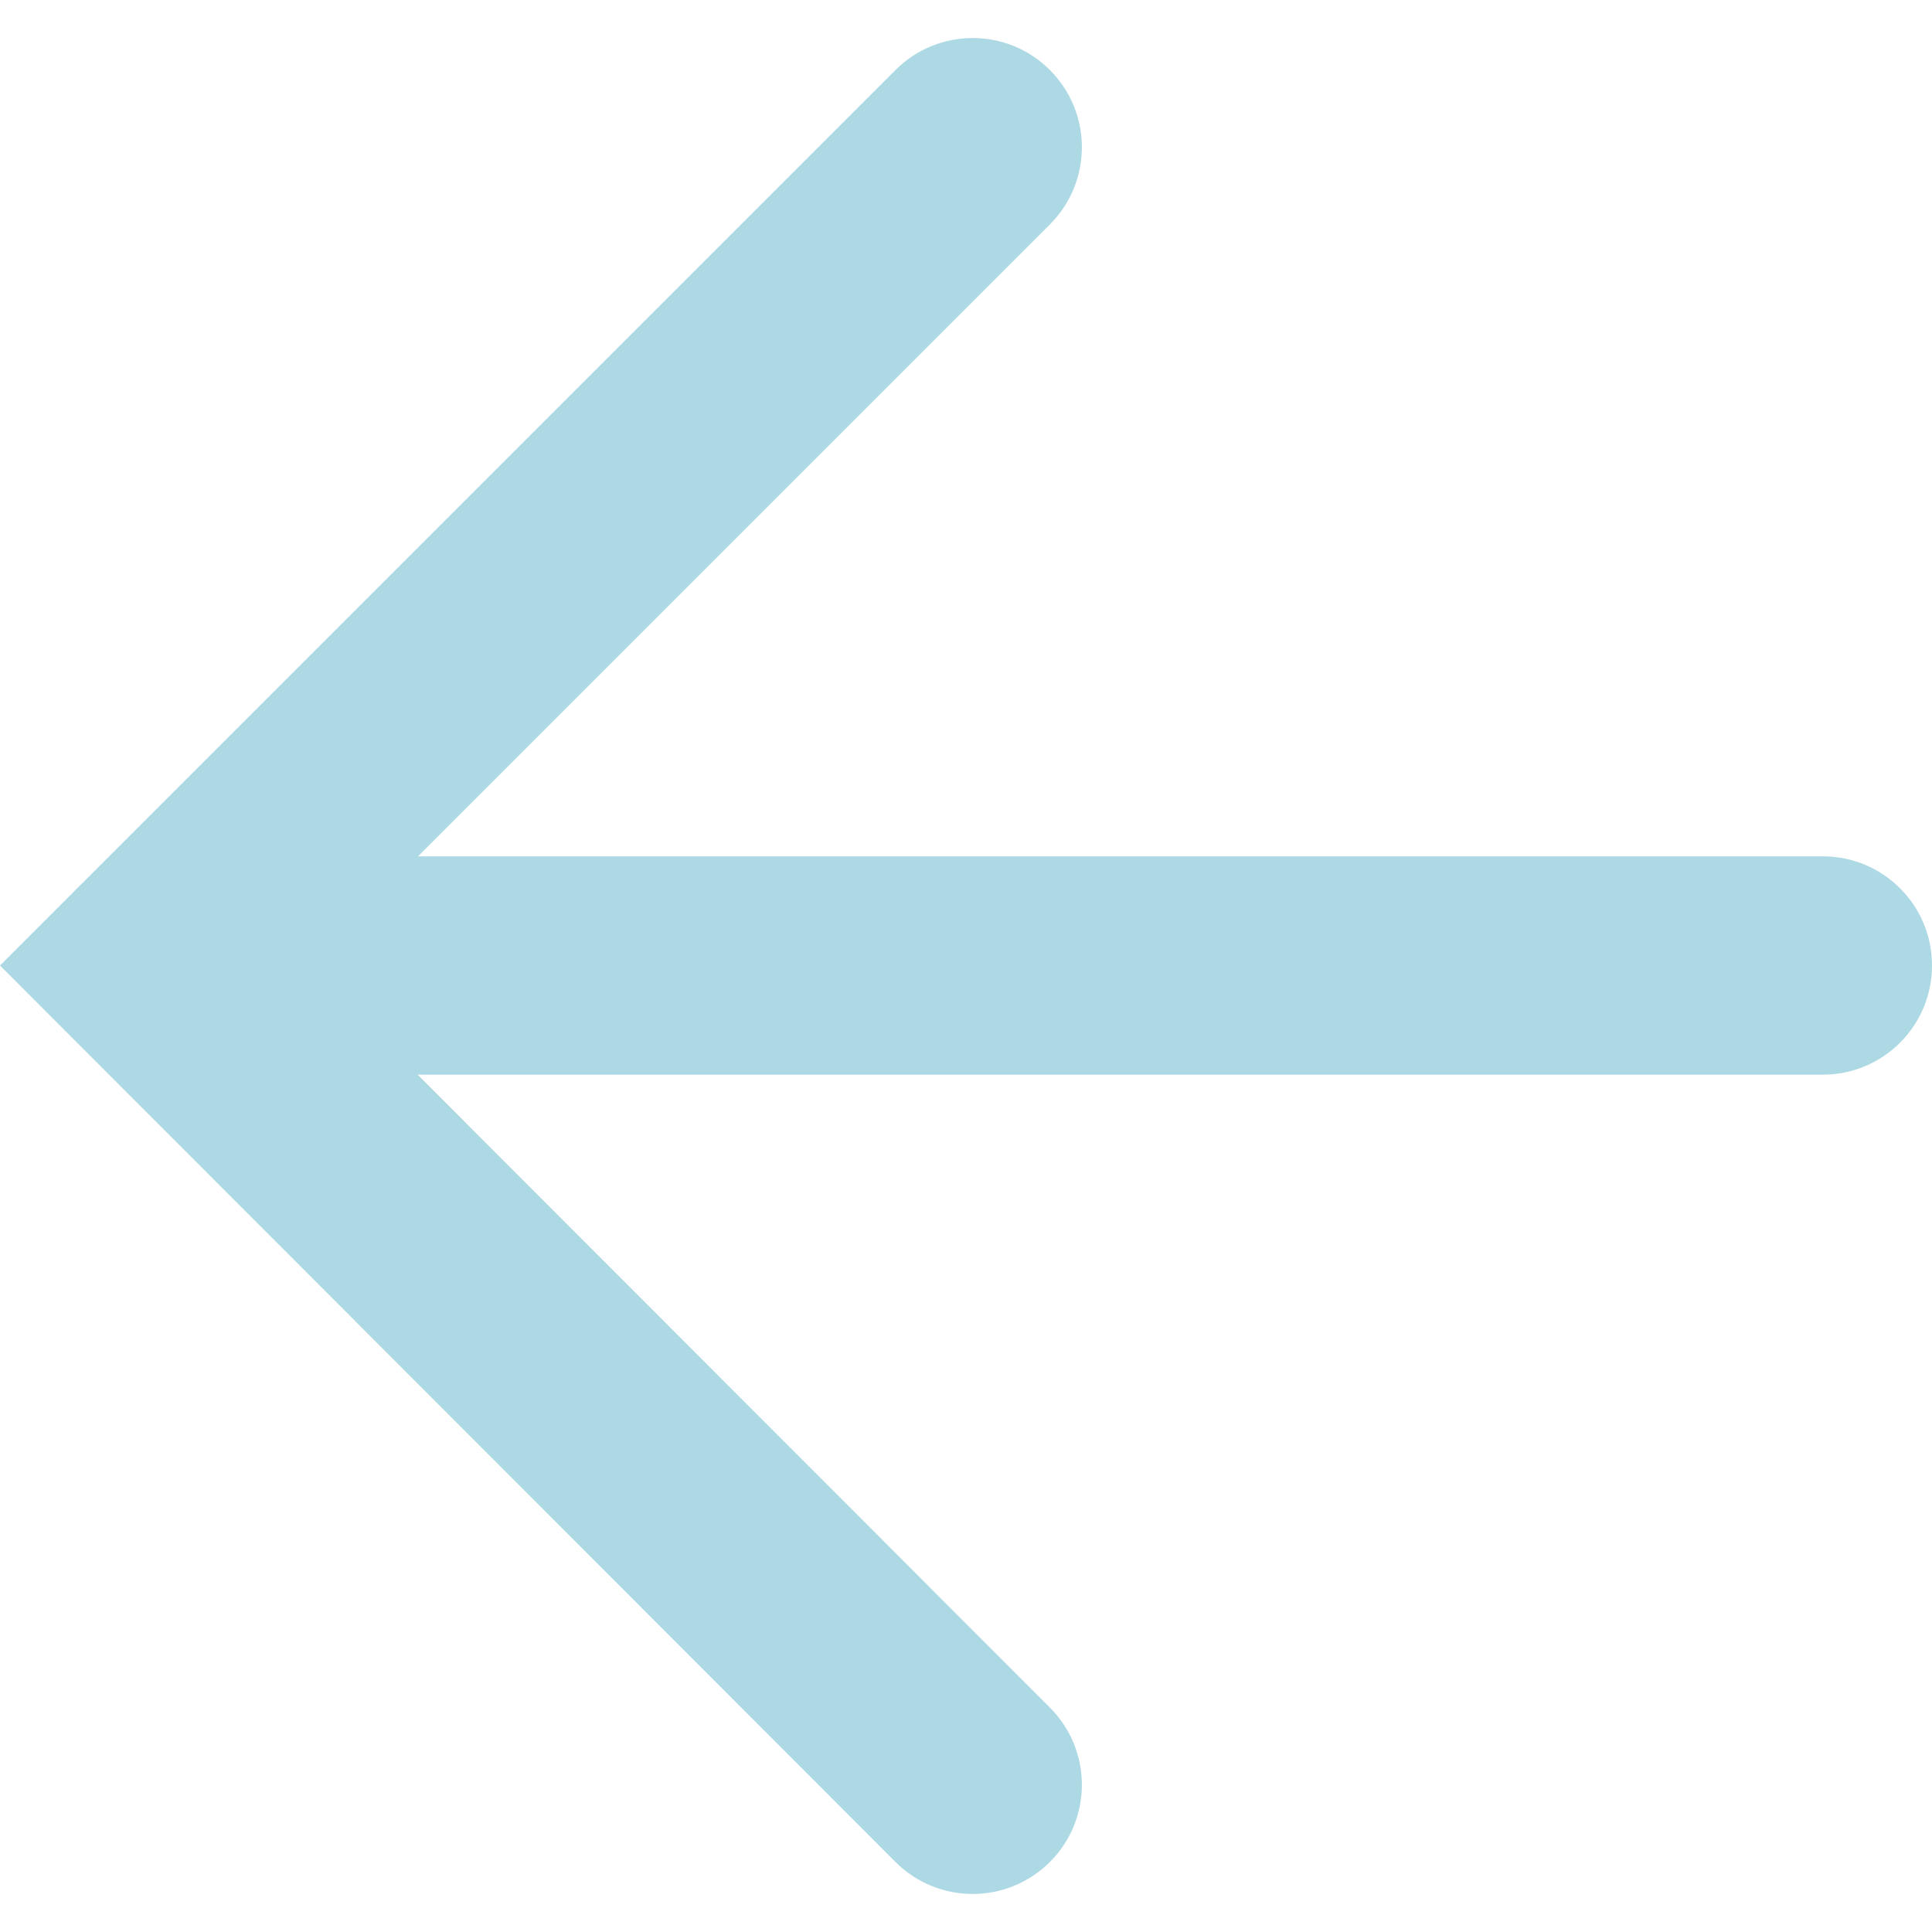 <svg width="12" height="12" viewBox="0 0 12 12" fill="none" xmlns="http://www.w3.org/2000/svg">
<g clip-path="url(#clip0_413_272)">
<path fill-rule="evenodd" clip-rule="evenodd" d="M5.562 11.565C5.827 11.83 6.256 11.83 6.521 11.565C6.786 11.301 6.786 10.871 6.521 10.606L2.594 6.675L11.322 6.675C11.697 6.675 12 6.371 12 5.997C12 5.622 11.697 5.319 11.322 5.319L2.596 5.319L6.521 1.394C6.786 1.129 6.786 0.7 6.521 0.435C6.256 0.17 5.827 0.17 5.562 0.435L0.499 5.498C0.485 5.511 0.472 5.524 0.459 5.538L1.09945e-05 5.997L5.562 11.565Z" fill="#ADD9E4"/>
</g>
<defs>
<clipPath id="clip0_413_272">
<rect width="12" height="12" fill="white" transform="translate(12 12) rotate(-180)"/>
</clipPath>
</defs>
</svg>
